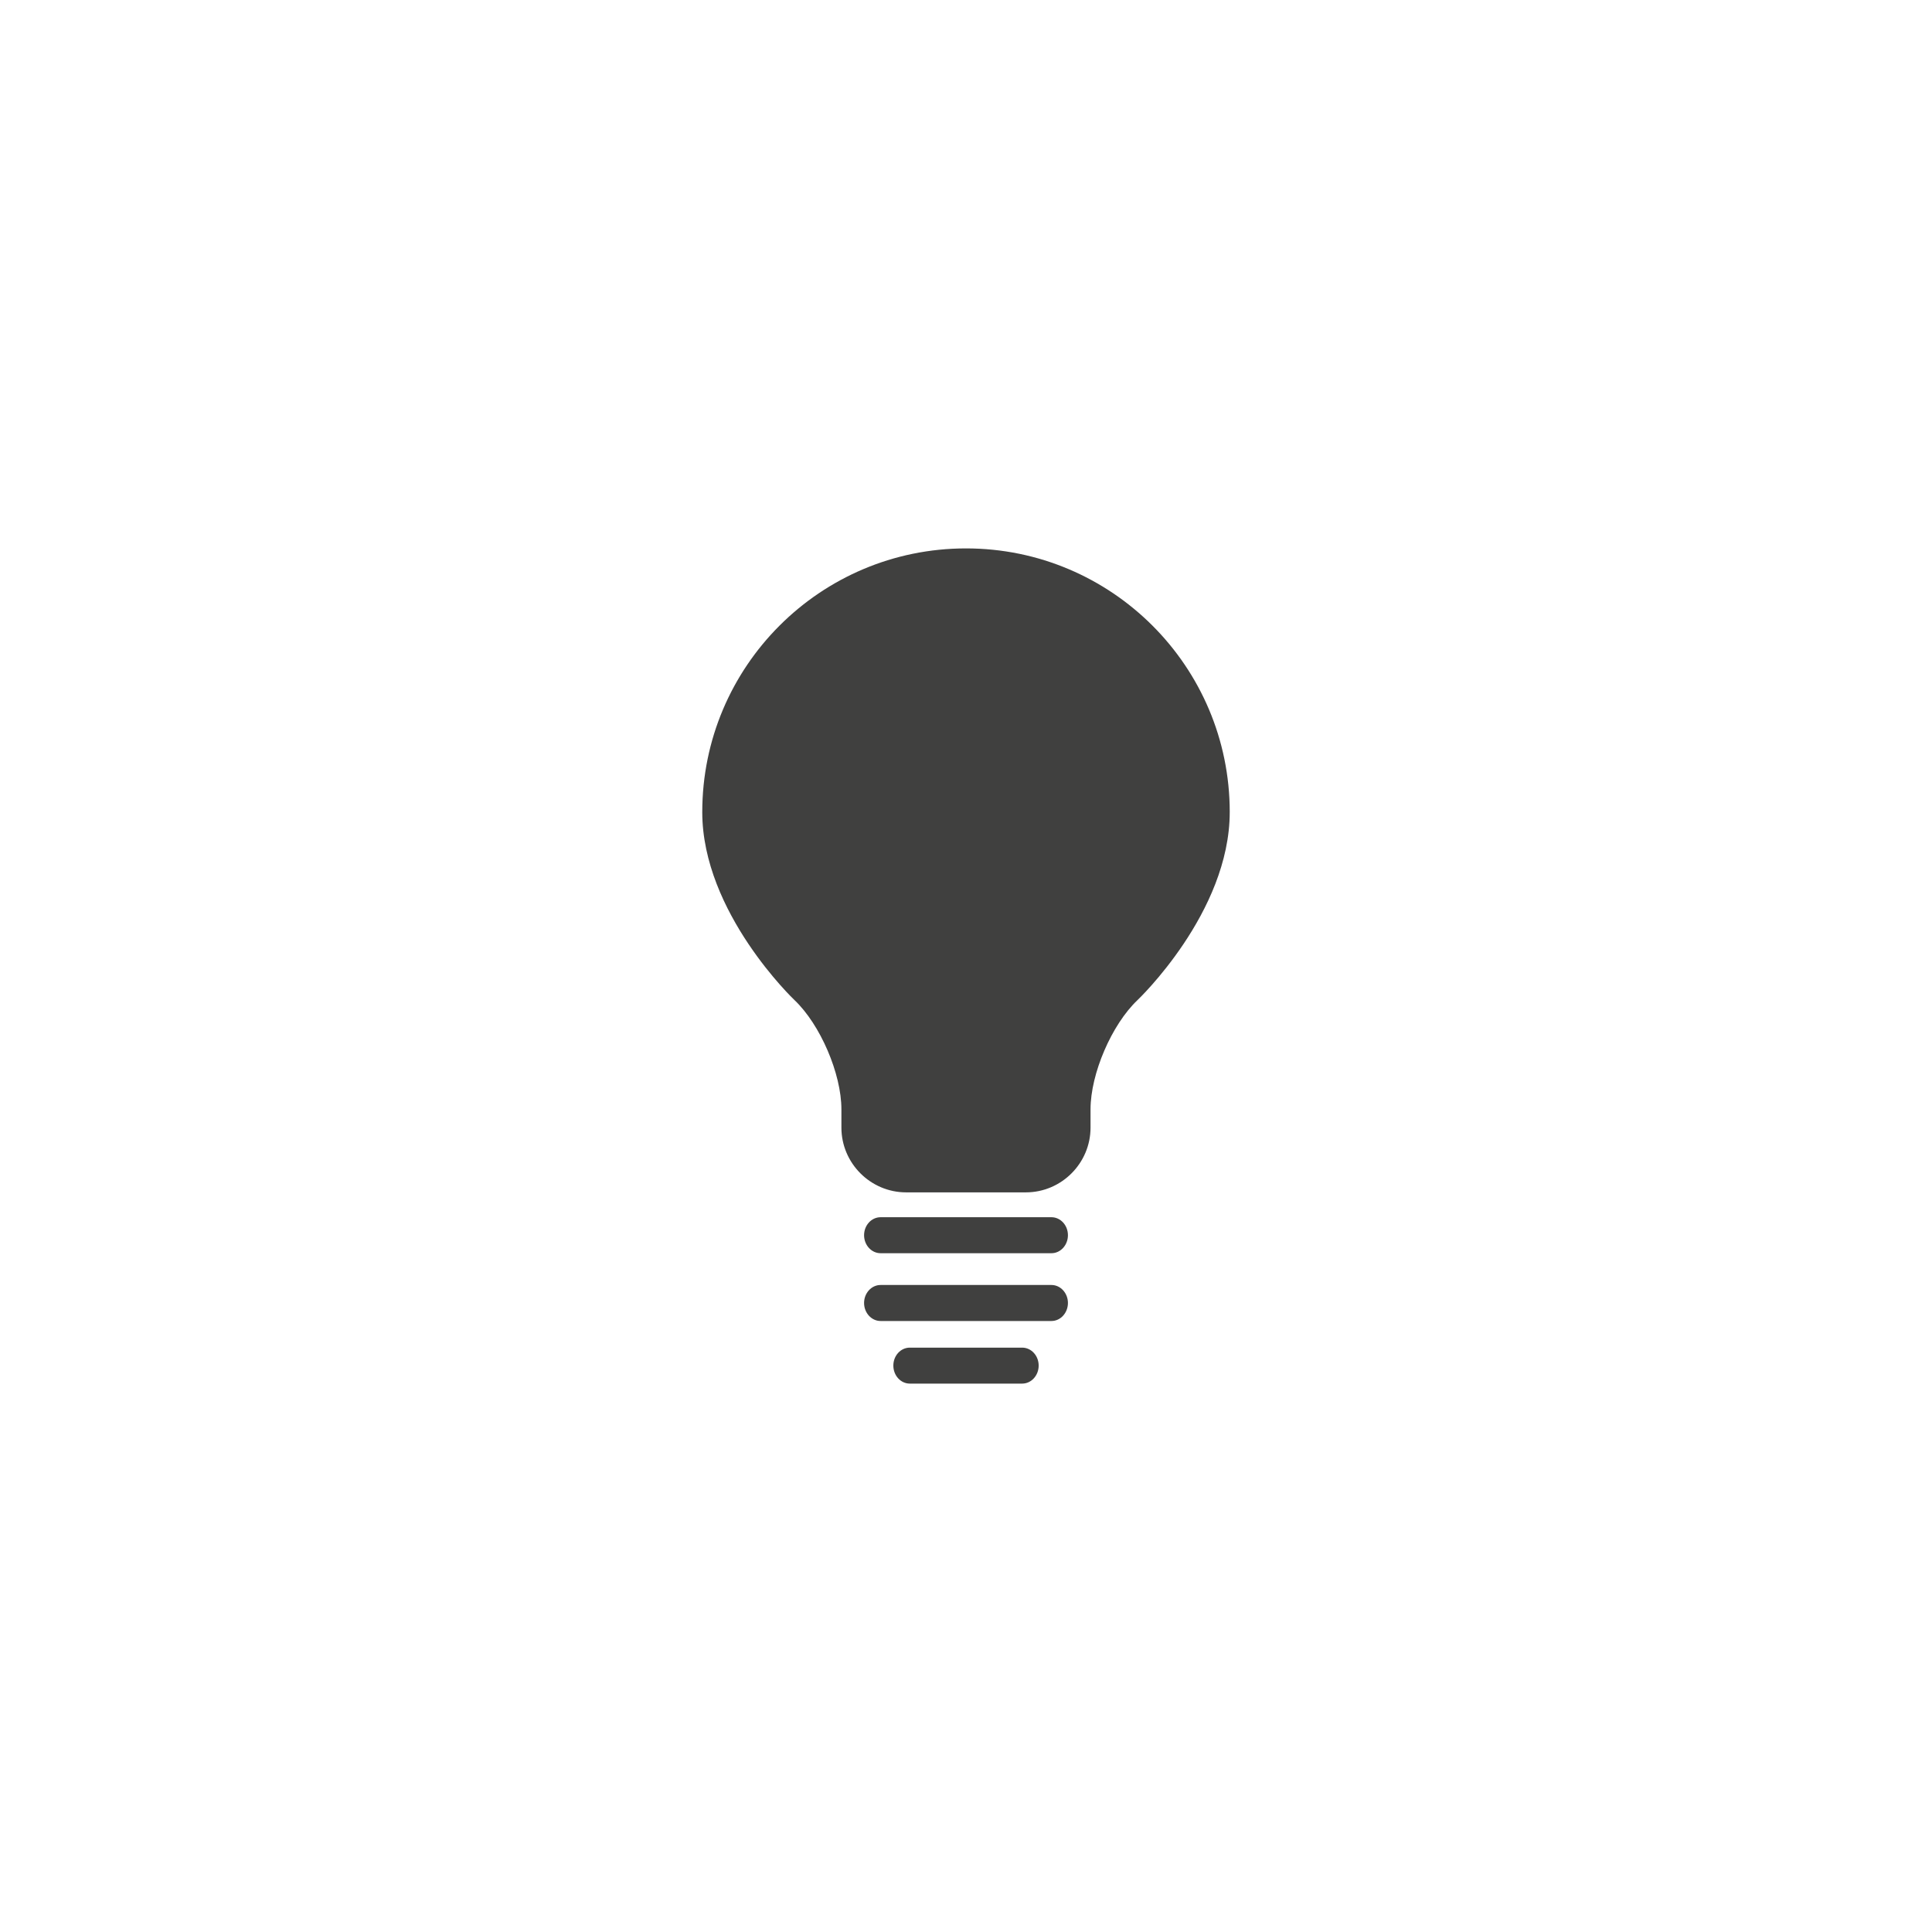<svg xmlns="http://www.w3.org/2000/svg" id="Calque_1" viewBox="0 0 141.732 141.732"><path d="M78.344,90.616c0,.727-.543,1.32-1.209,1.32h-12.535c-.668,0-1.211-.594-1.211-1.32h0c0-.731.543-1.32,1.211-1.32h12.535c.666,0,1.209.59,1.209,1.32h0Z" fill="#40403f"></path><path d="M78.344,95.585c0,.73-.543,1.324-1.209,1.324h-12.535c-.668,0-1.211-.594-1.211-1.324h0c0-.725.543-1.318,1.211-1.318h12.535c.666,0,1.209.594,1.209,1.318h0Z" fill="#40403f"></path><path d="M76.197,100.179c0,.729-.542,1.322-1.208,1.322h-8.246c-.669,0-1.207-.594-1.207-1.322h0c0-.727.538-1.316,1.207-1.316h8.246c.666,0,1.208.59,1.208,1.316h0Z" fill="#40403f"></path><path d="M90.214,59.579c0-10.685-8.663-19.348-19.348-19.348s-19.348,8.662-19.348,19.348c0,7.377,6.763,13.785,6.763,13.785,1.896,1.797,3.445,5.404,3.445,8.016v1.342c0,2.611,2.137,4.75,4.748,4.75h8.783c2.611,0,4.745-2.139,4.745-4.75v-1.342c0-2.611,1.552-6.219,3.449-8.016,0,0,6.762-6.408,6.762-13.785Z" fill="#40403f"></path></svg>